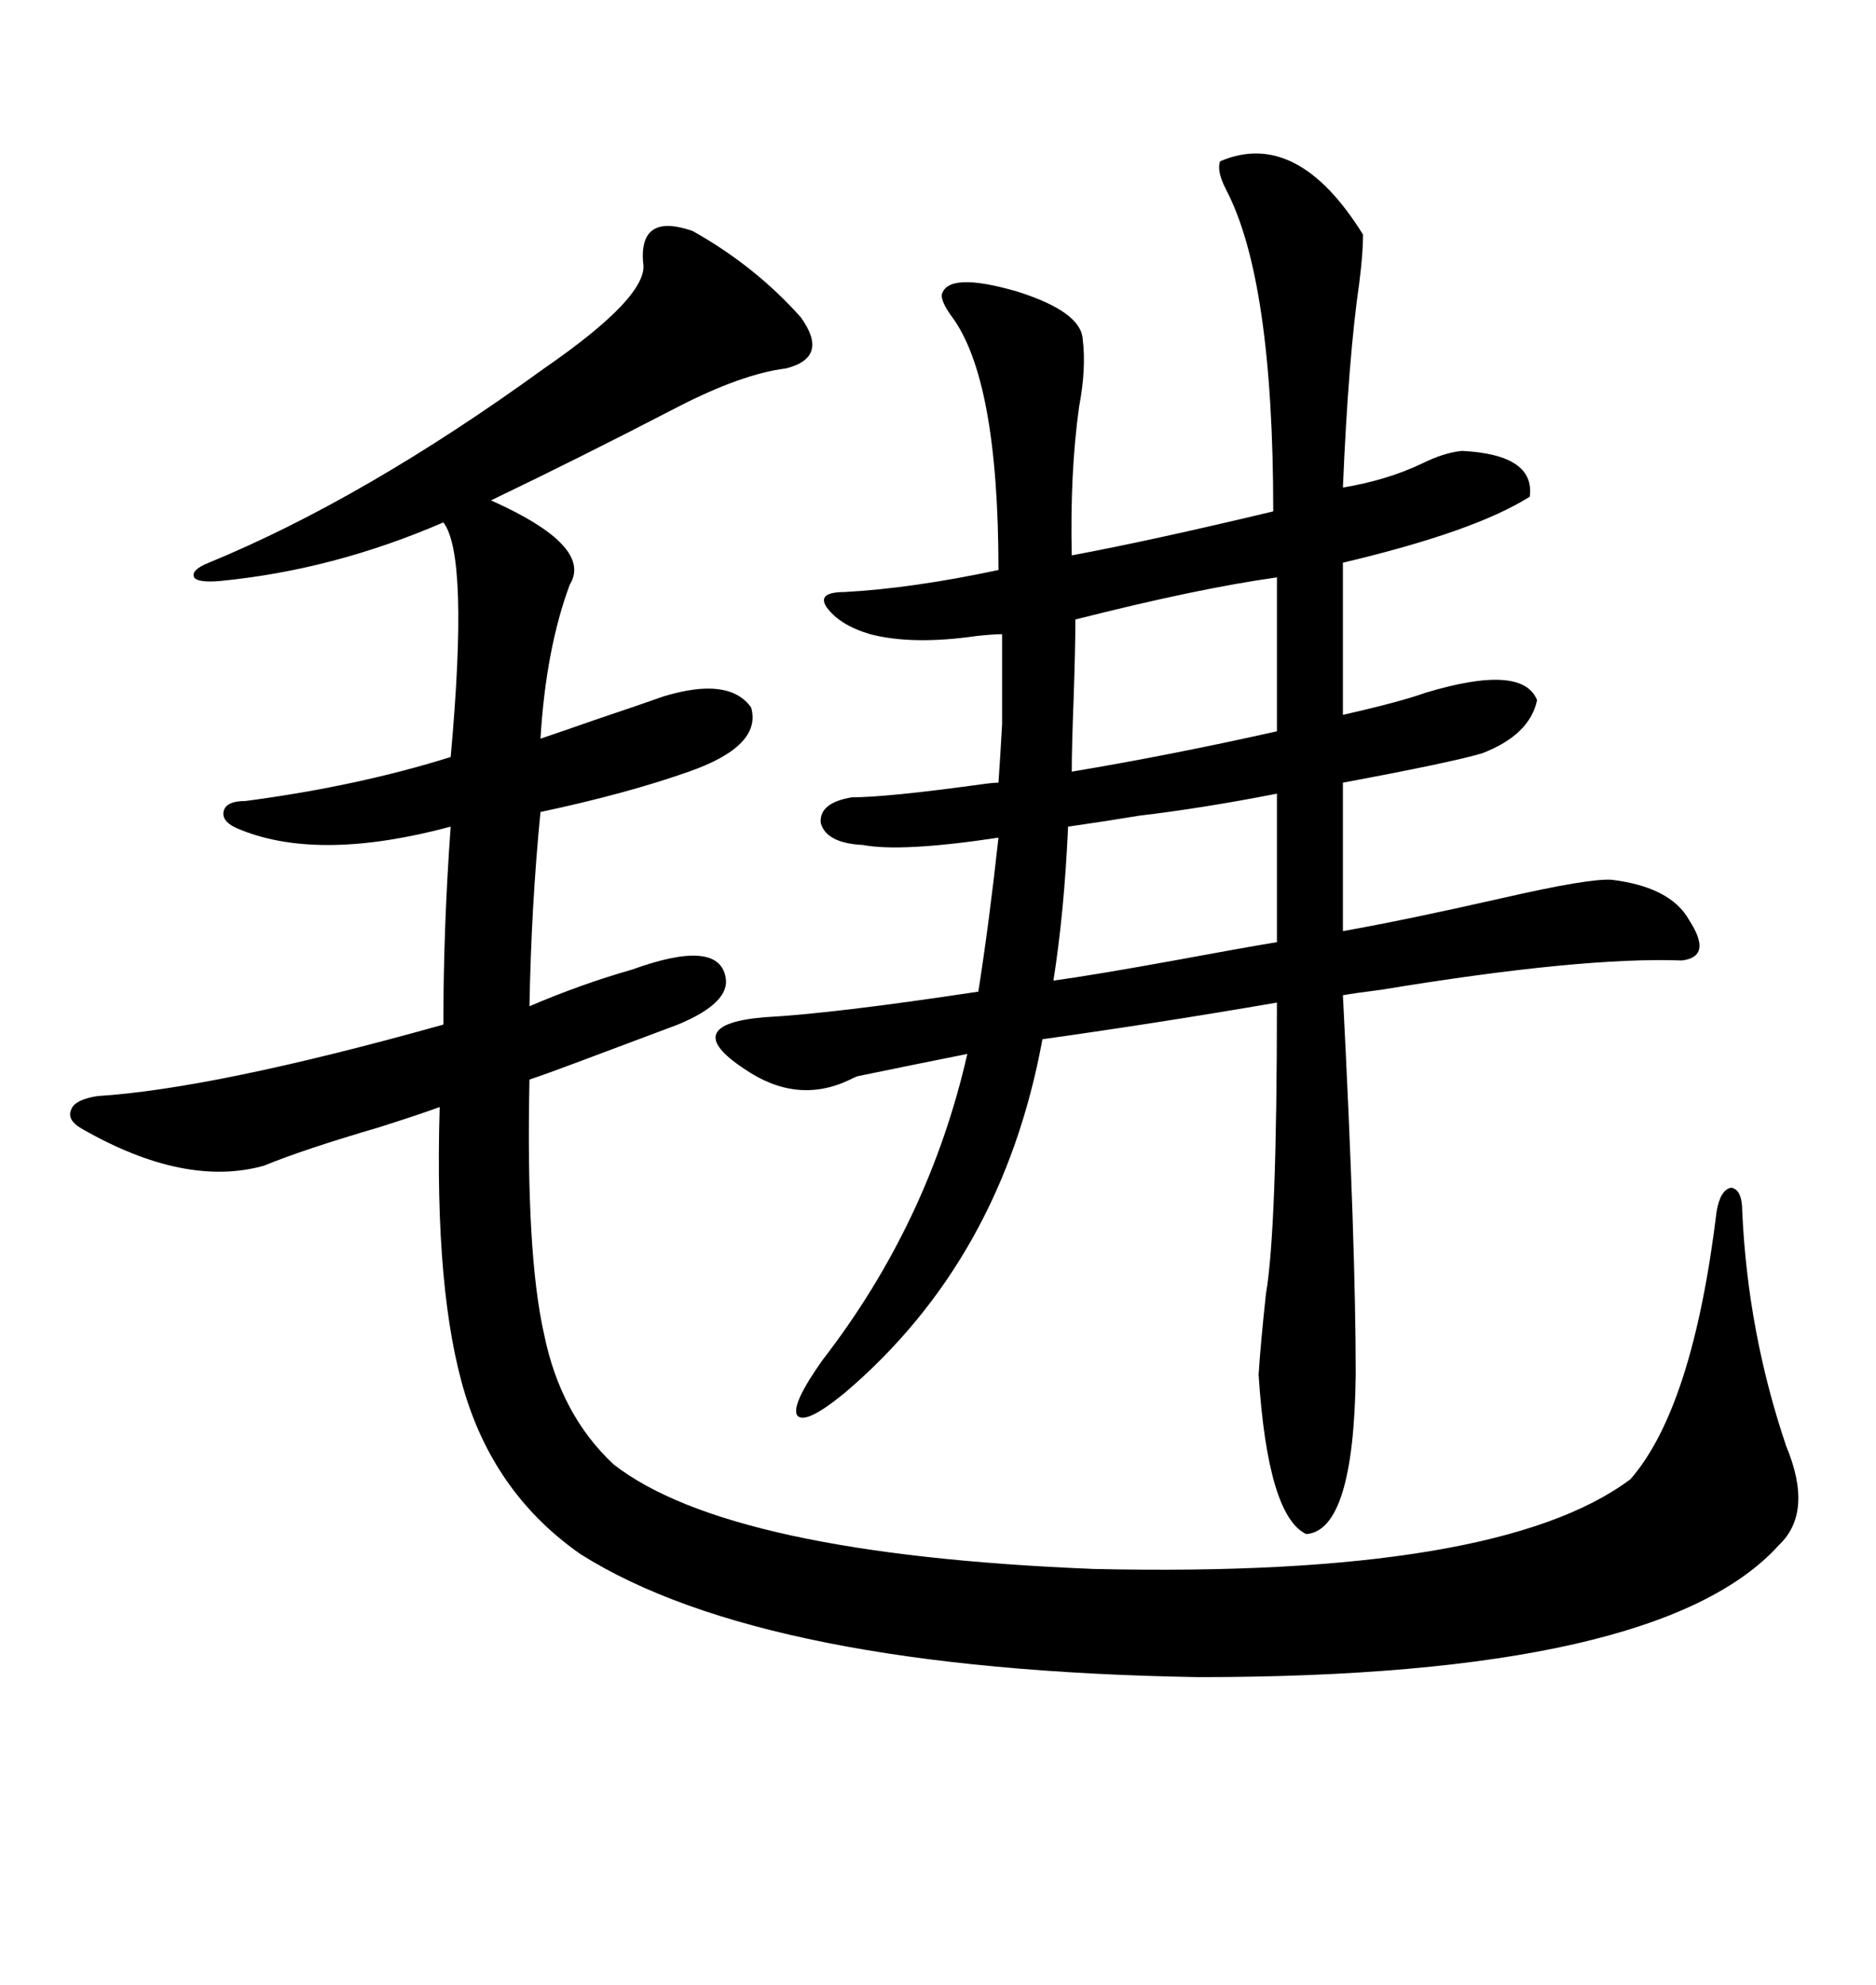 <svg xmlns="http://www.w3.org/2000/svg" xmlns:xlink="http://www.w3.org/1999/xlink" width="300" height="317.285"><path d="M227.93 110.74L227.93 110.74Q243.46 106.05 245.80 111.91L245.80 111.91Q244.63 117.48 237.01 120.41L237.01 120.41Q232.03 121.88 214.75 125.10L214.75 125.10L214.75 148.83Q224.71 147.07 240.23 143.55L240.23 143.55Q254.30 140.33 257.81 140.63L257.81 140.63Q267.19 141.80 270.12 147.07L270.12 147.07Q273.93 152.93 268.95 153.52L268.95 153.52Q252.83 152.93 220.90 158.20L220.90 158.20Q216.21 158.79 214.75 159.08L214.75 159.08Q216.80 198.93 216.80 219.73L216.80 219.73Q216.50 244.63 208.89 245.21L208.89 245.21Q202.73 242.29 201.27 219.73L201.27 219.73Q201.56 215.04 202.44 206.84L202.44 206.84Q204.20 196.58 204.20 160.25L204.20 160.25Q185.45 163.48 166.70 166.11L166.70 166.11Q160.25 201.27 135.06 222.66L135.06 222.66Q128.61 227.93 127.44 226.17L127.44 226.17Q126.56 224.41 131.54 217.38L131.54 217.38Q148.54 195.41 154.69 168.46L154.69 168.46Q145.90 170.21 137.40 171.97L137.40 171.97Q137.11 171.97 135.94 172.56L135.94 172.56Q127.44 176.66 118.95 170.80L118.95 170.80Q113.67 167.29 114.55 165.23L114.55 165.23Q115.43 163.18 122.17 162.60L122.17 162.60Q133.30 162.01 156.45 158.50L156.45 158.50Q158.20 147.36 159.67 133.89L159.67 133.89Q144.14 136.23 137.99 135.06L137.99 135.06Q132.13 134.77 131.25 131.54L131.25 131.54Q130.96 128.32 136.23 127.44L136.23 127.44Q141.80 127.44 156.74 125.39L156.74 125.39Q158.79 125.10 159.67 125.10L159.67 125.10Q159.96 121.00 160.25 115.72L160.25 115.72Q160.25 111.04 160.25 101.37L160.25 101.37Q158.79 101.37 156.15 101.66L156.15 101.66Q145.90 103.13 139.16 101.37L139.16 101.37Q134.18 99.90 132.13 96.97L132.13 96.97Q130.66 94.63 135.06 94.63L135.06 94.63Q145.90 94.04 159.67 91.11L159.67 91.11Q159.67 60.35 152.05 50.39L152.05 50.39Q150.59 48.34 150.59 47.17L150.59 47.17Q151.46 43.36 162.60 46.58L162.60 46.58Q172.85 49.80 173.14 54.20L173.14 54.20Q173.73 58.89 172.56 65.04L172.56 65.04Q171.09 75.59 171.39 88.77L171.39 88.77Q183.98 86.43 203.61 81.74L203.61 81.74Q203.61 44.53 196.00 30.18L196.00 30.18Q194.53 27.25 195.12 25.78L195.12 25.78Q207.42 20.51 217.97 37.50L217.97 37.50Q217.97 40.43 217.38 45.12L217.38 45.12Q215.63 57.13 214.75 77.93L214.75 77.93Q221.78 76.76 227.34 74.12L227.34 74.12Q230.86 72.36 233.79 72.07L233.79 72.07Q245.51 72.66 244.63 79.39L244.63 79.39Q235.84 84.96 214.75 89.94L214.75 89.94L214.75 114.26Q223.83 112.21 227.93 110.74ZM110.74 36.91L110.74 36.91Q120.70 42.48 128.03 50.68L128.03 50.68Q132.71 57.13 125.68 58.89L125.68 58.89Q118.65 59.77 108.40 65.04L108.40 65.04Q92.58 73.24 78.52 79.98L78.52 79.98Q94.92 87.30 91.11 93.46L91.11 93.46Q87.30 103.71 86.43 118.07L86.43 118.07Q89.94 116.89 95.80 114.84L95.80 114.84Q101.95 112.79 106.05 111.33L106.05 111.33Q116.60 108.11 120.12 113.09L120.12 113.09Q121.88 119.24 110.16 123.34L110.16 123.34Q100.20 126.86 86.43 129.79L86.43 129.79Q84.96 144.73 84.67 160.84L84.67 160.84Q92.87 157.32 101.07 154.98L101.07 154.98Q114.84 150 116.02 156.15L116.02 156.15Q116.89 160.25 108.40 163.77L108.40 163.77Q103.71 165.53 91.99 169.92L91.99 169.92Q87.30 171.68 84.67 172.56L84.67 172.56Q84.08 200.39 87.01 213.28L87.01 213.28Q89.65 226.17 98.14 234.08L98.14 234.08Q116.60 248.44 174.90 250.78L174.90 250.78Q239.65 252.25 260.74 236.43L260.74 236.43Q270.70 225 274.51 193.65L274.51 193.65Q275.10 190.14 276.86 189.84L276.86 189.84Q278.61 190.14 278.61 193.65L278.61 193.65Q279.49 212.99 285.64 231.15L285.64 231.15Q290.04 241.70 284.47 246.97L284.47 246.97Q265.43 268.07 191.60 268.07L191.60 268.07Q122.17 266.89 92.87 248.44L92.87 248.44Q79.39 239.06 74.41 222.95L74.41 222.95Q69.43 206.84 70.31 176.95L70.31 176.95Q67.09 178.13 60.64 180.18L60.64 180.18Q48.63 183.69 42.19 186.33L42.19 186.33Q29.59 189.84 13.18 180.47L13.18 180.47Q10.55 179.00 11.43 177.25L11.43 177.25Q12.01 175.78 15.53 175.20L15.53 175.20Q34.28 174.02 70.90 163.77L70.90 163.77Q70.90 148.24 72.07 132.13L72.07 132.13Q51.27 137.70 38.67 132.71L38.67 132.71Q35.45 131.54 35.74 129.79L35.74 129.79Q36.04 128.03 39.26 128.03L39.26 128.03Q57.13 125.68 72.07 121.00L72.07 121.00Q75 88.77 70.90 83.50L70.90 83.50Q53.32 91.11 35.16 92.87L35.16 92.87Q31.64 93.16 31.05 92.29L31.05 92.29Q30.47 91.11 33.40 89.94L33.40 89.94Q58.30 79.69 87.01 58.89L87.01 58.89Q104.00 47.17 102.83 41.89L102.83 41.89Q102.25 33.98 110.74 36.91ZM170.80 132.13L170.80 132.13Q170.21 145.61 168.46 156.74L168.46 156.74Q174.90 155.86 187.79 153.52L187.79 153.52Q198.93 151.46 204.20 150.59L204.20 150.59L204.20 126.86Q192.19 129.20 182.23 130.37L182.23 130.37Q176.95 131.25 170.80 132.13ZM171.97 99.02L171.97 99.02Q171.97 103.42 171.68 111.91L171.68 111.91Q171.39 119.53 171.39 123.34L171.39 123.34Q187.21 120.70 204.20 116.89L204.20 116.89L204.20 92.29Q191.60 94.04 171.97 99.02Z"/></svg>